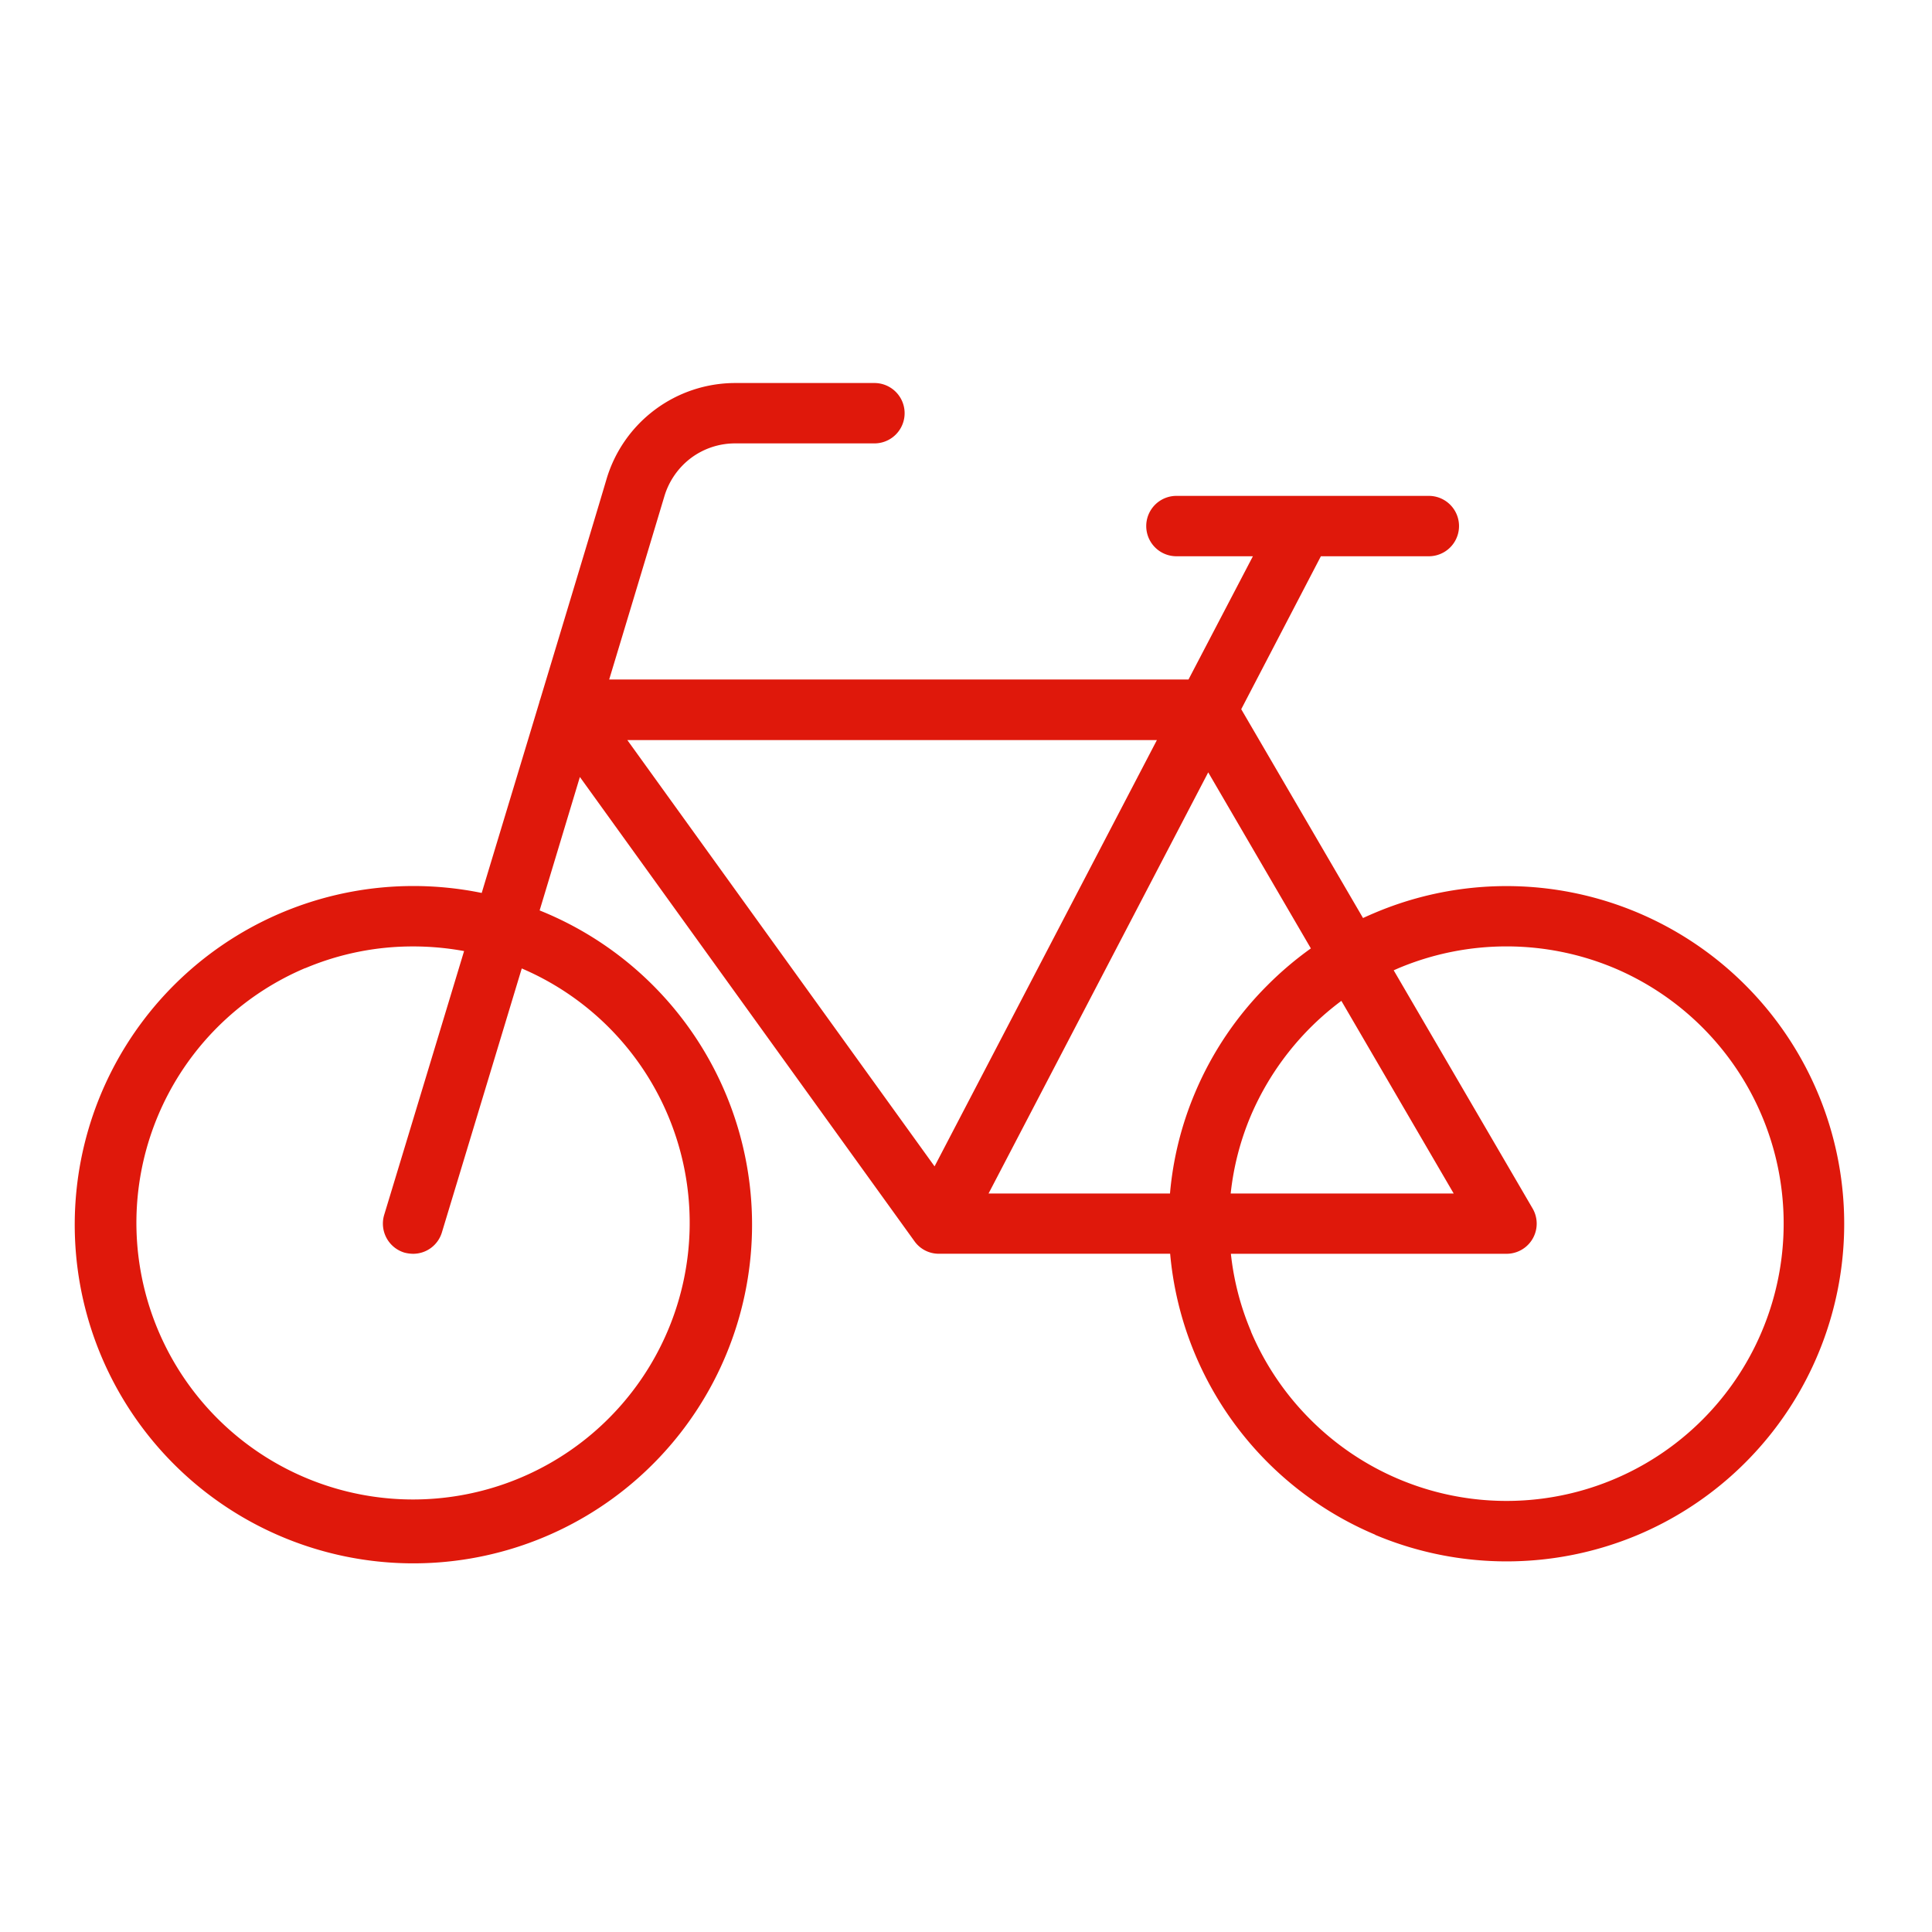 <?xml version="1.0" encoding="UTF-8"?>
<svg xmlns="http://www.w3.org/2000/svg" xmlns:xlink="http://www.w3.org/1999/xlink" height="48" viewBox="0 0 48 48" width="48">
  <clipPath id="a">
    <path d="m.5-.5h48v48h-48z"></path>
  </clipPath>
  <g clip-path="url(#a)" transform="translate(-.5 .5)">
    <path d="m15356.4 9697.095a8.384 8.384 0 0 1 -5.09-6.978h-5.748a.74.74 0 0 1 -.605-.312l-8.312-11.533-1 3.315.128.053a8.414 8.414 0 1 1 -3.267-.659 8.463 8.463 0 0 1 1.7.172c.481-1.594.979-3.234 1.429-4.727a.671.671 0 0 1 .026-.086c.853-2.822 1.537-5.095 1.646-5.469a3.339 3.339 0 0 1 3.2-2.387h3.456a.75.75 0 0 1 0 1.5h-3.456a1.83 1.83 0 0 0 -1.1.362 1.857 1.857 0 0 0 -.663.953c-.1.333-.65 2.166-1.371 4.551h14.393l1.6-3.062h-1.9a.75.75 0 0 1 0-1.5h6.271a.75.75 0 0 1 0 1.5h-2.682l-1.979 3.8 3.026 5.188c.1-.046.2-.09.3-.132a8.388 8.388 0 0 1 9.2 1.8 8.389 8.389 0 0 1 -2.669 13.657 8.414 8.414 0 0 1 -6.529 0zm-3.082-5.045a6.9 6.9 0 0 0 1.478 2.187 6.88 6.88 0 0 0 9.742 0 6.892 6.892 0 0 0 -2.19-11.216 6.923 6.923 0 0 0 -5.361 0l-.123.054 3.451 5.917a.749.749 0 0 1 -.647 1.126h-6.849a6.794 6.794 0 0 0 .502 1.932zm-23.5-9.029a6.873 6.873 0 1 0 5.383.008c-1.065 3.523-1.962 6.485-1.984 6.557a.746.746 0 0 1 -.718.532.891.891 0 0 1 -.216-.03.753.753 0 0 1 -.5-.937c.022-.07.92-3.031 1.985-6.554a7 7 0 0 0 -1.268-.115 6.854 6.854 0 0 0 -2.675.539zm28.537 5.6-2.791-4.787a6.976 6.976 0 0 0 -2.25 2.854 6.811 6.811 0 0 0 -.5 1.933zm-7.049 0a8.249 8.249 0 0 1 .627-2.515 8.343 8.343 0 0 1 1.8-2.665 8.454 8.454 0 0 1 1.073-.91l-2.55-4.374-5.458 10.464zm-5.849-.675 5.524-10.591h-13.157z" fill="#df180b" transform="translate(-15321.738 -9659.468)"></path>
  </g>
</svg>
